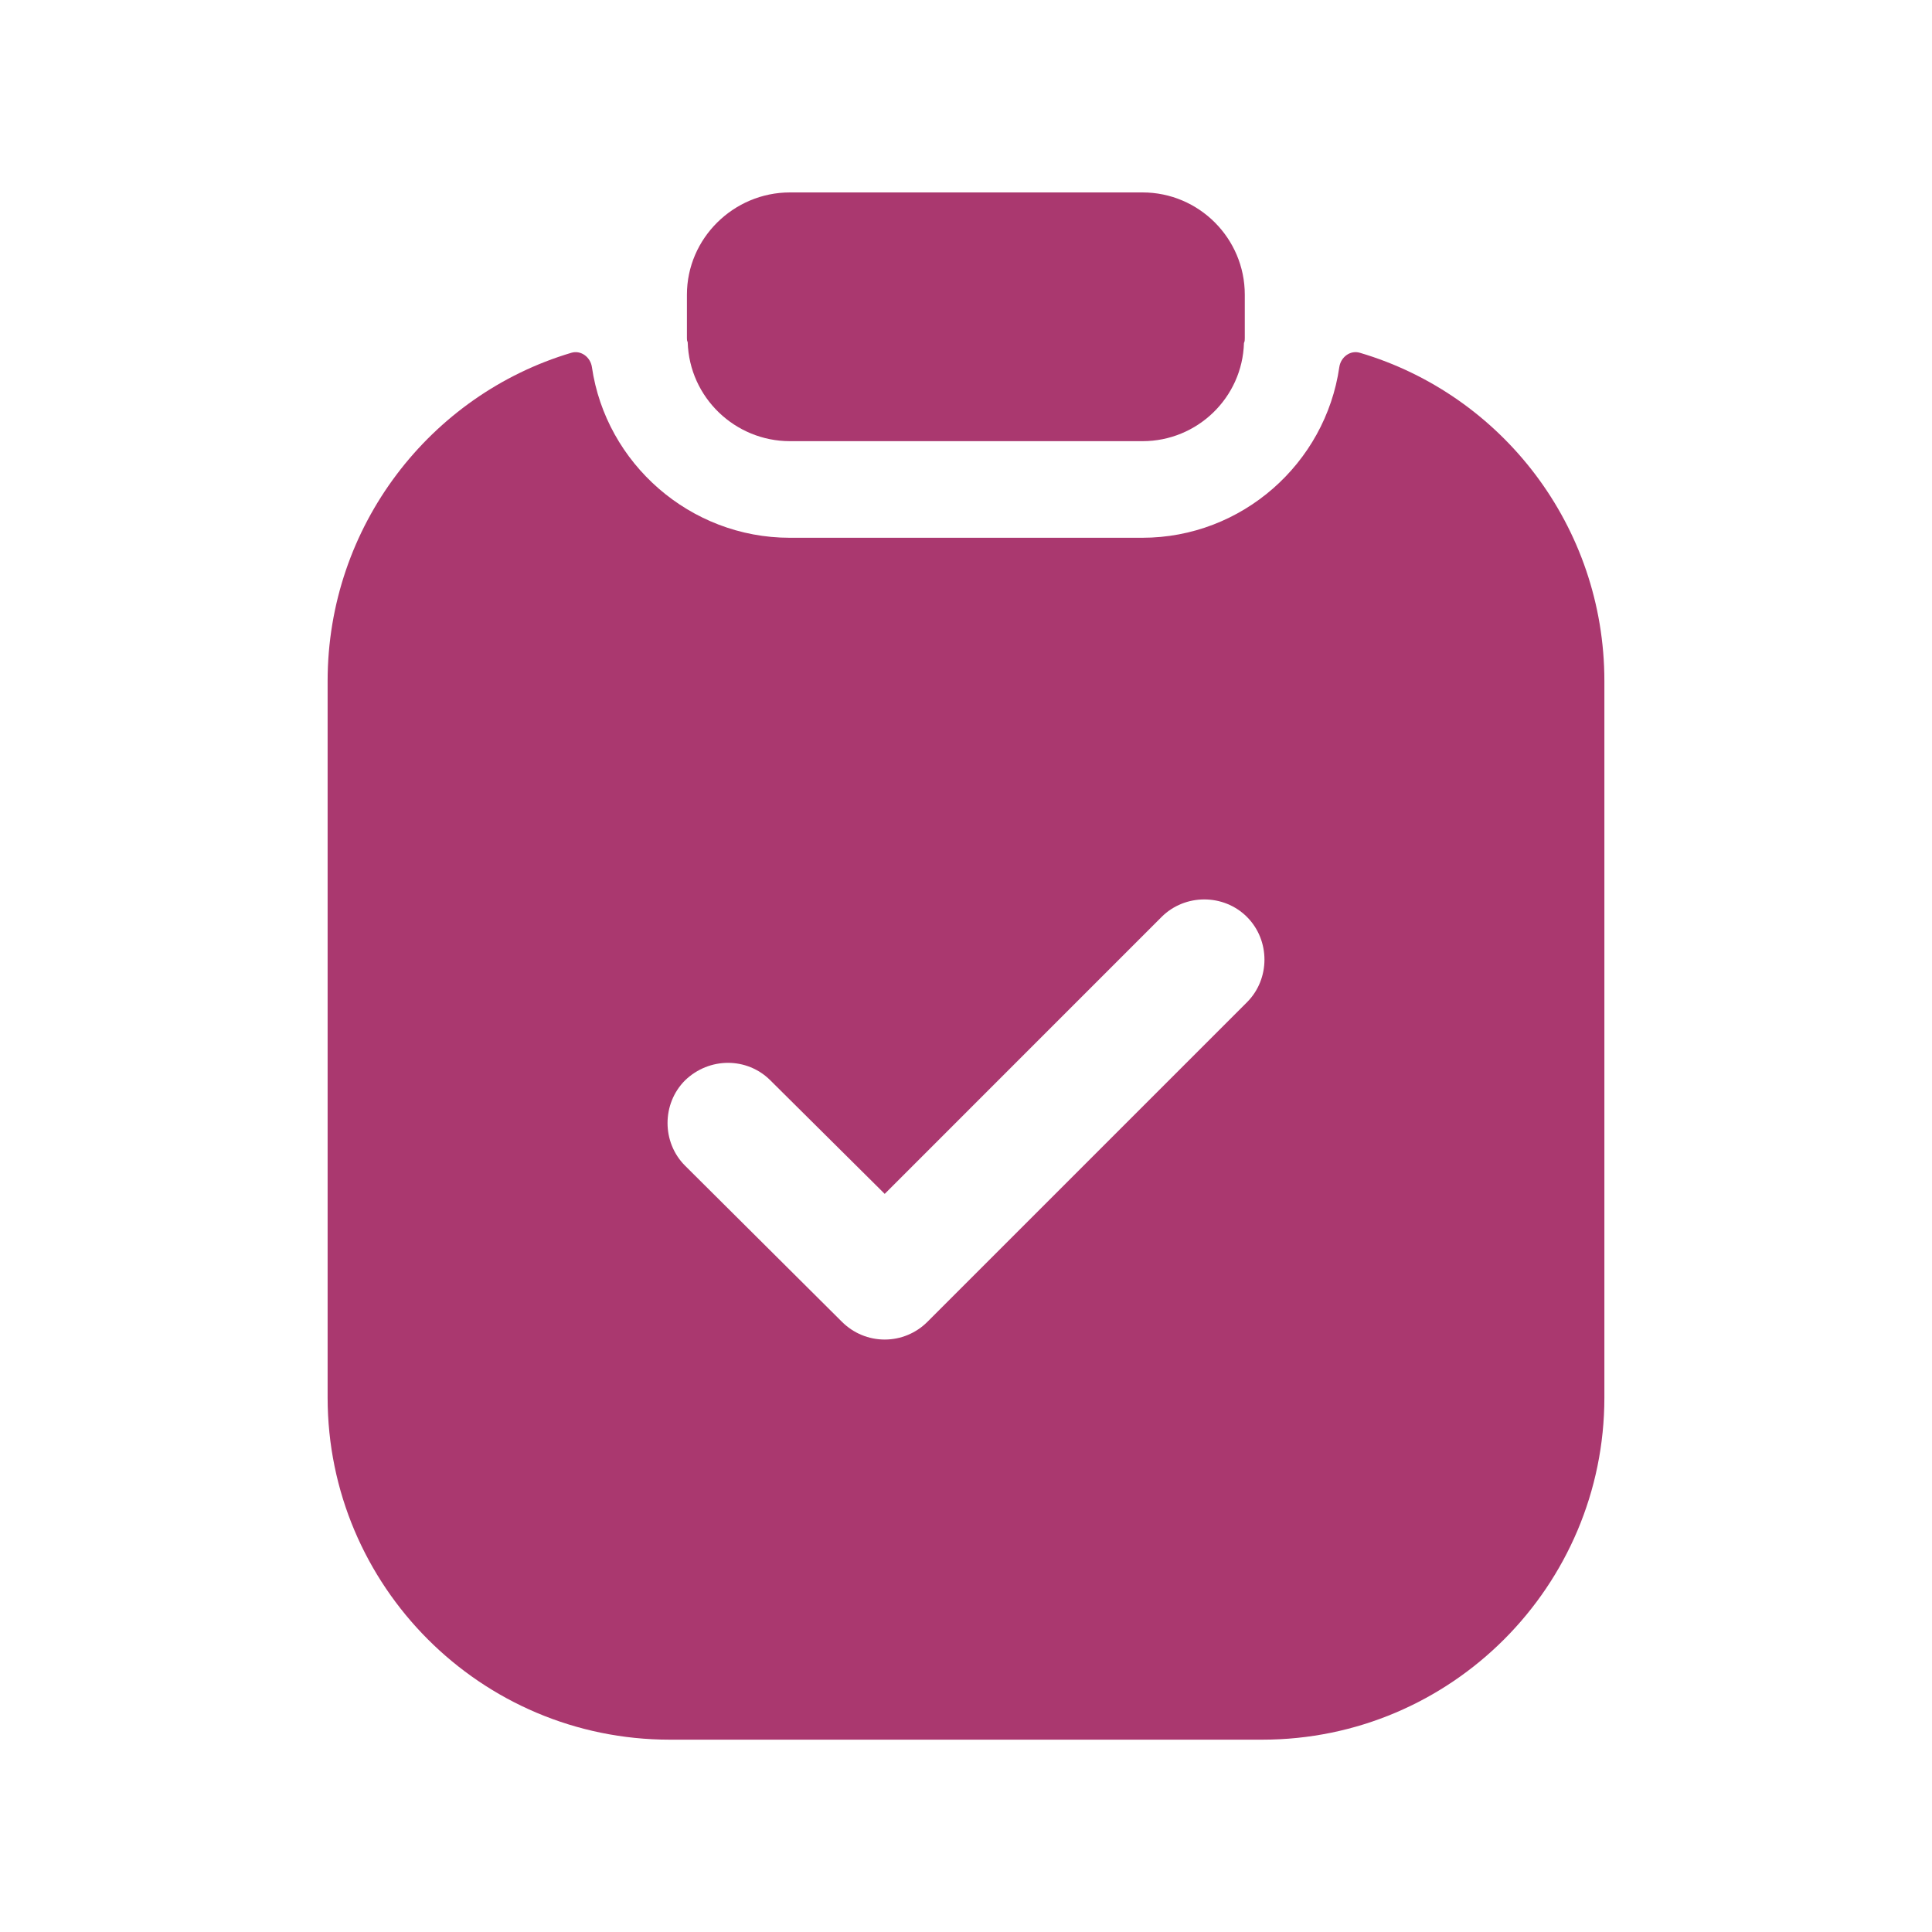 <?xml version="1.0" encoding="UTF-8"?> <svg xmlns="http://www.w3.org/2000/svg" width="40" height="40" viewBox="0 0 40 40" fill="none"><path fill-rule="evenodd" clip-rule="evenodd" d="M25.817 20.751L19.2 27.368C18.967 27.601 18.65 27.734 18.317 27.734C17.983 27.734 17.667 27.601 17.433 27.368L14.183 24.134C13.7 23.651 13.7 22.851 14.183 22.368C14.683 21.884 15.467 21.884 15.95 22.368L18.317 24.718L24.05 18.984C24.534 18.501 25.334 18.501 25.817 18.984C26.3 19.468 26.3 20.268 25.817 20.751ZM28.155 7.304C27.955 7.244 27.759 7.394 27.729 7.6C27.441 9.594 25.714 11.134 23.65 11.134H16.35C14.286 11.134 12.545 9.594 12.255 7.601C12.225 7.394 12.029 7.245 11.829 7.304C8.91 8.172 6.783 10.892 6.783 14.101V28.934C6.783 32.834 9.95 36.018 13.867 36.018H26.134C30.05 36.018 33.217 32.834 33.217 28.934V14.101C33.217 10.891 31.09 8.17 28.155 7.304Z" fill="#AA386F"></path><path fill-rule="evenodd" clip-rule="evenodd" d="M16.355 9.134H23.655C24.788 9.134 25.722 8.234 25.755 7.101C25.772 7.068 25.772 7.034 25.772 7.001V6.101C25.772 4.934 24.822 3.984 23.655 3.984H16.355C15.188 3.984 14.222 4.934 14.222 6.101V7.001C14.222 7.034 14.222 7.051 14.238 7.084C14.272 8.234 15.222 9.134 16.355 9.134Z" fill="#AA386F"></path></svg> 